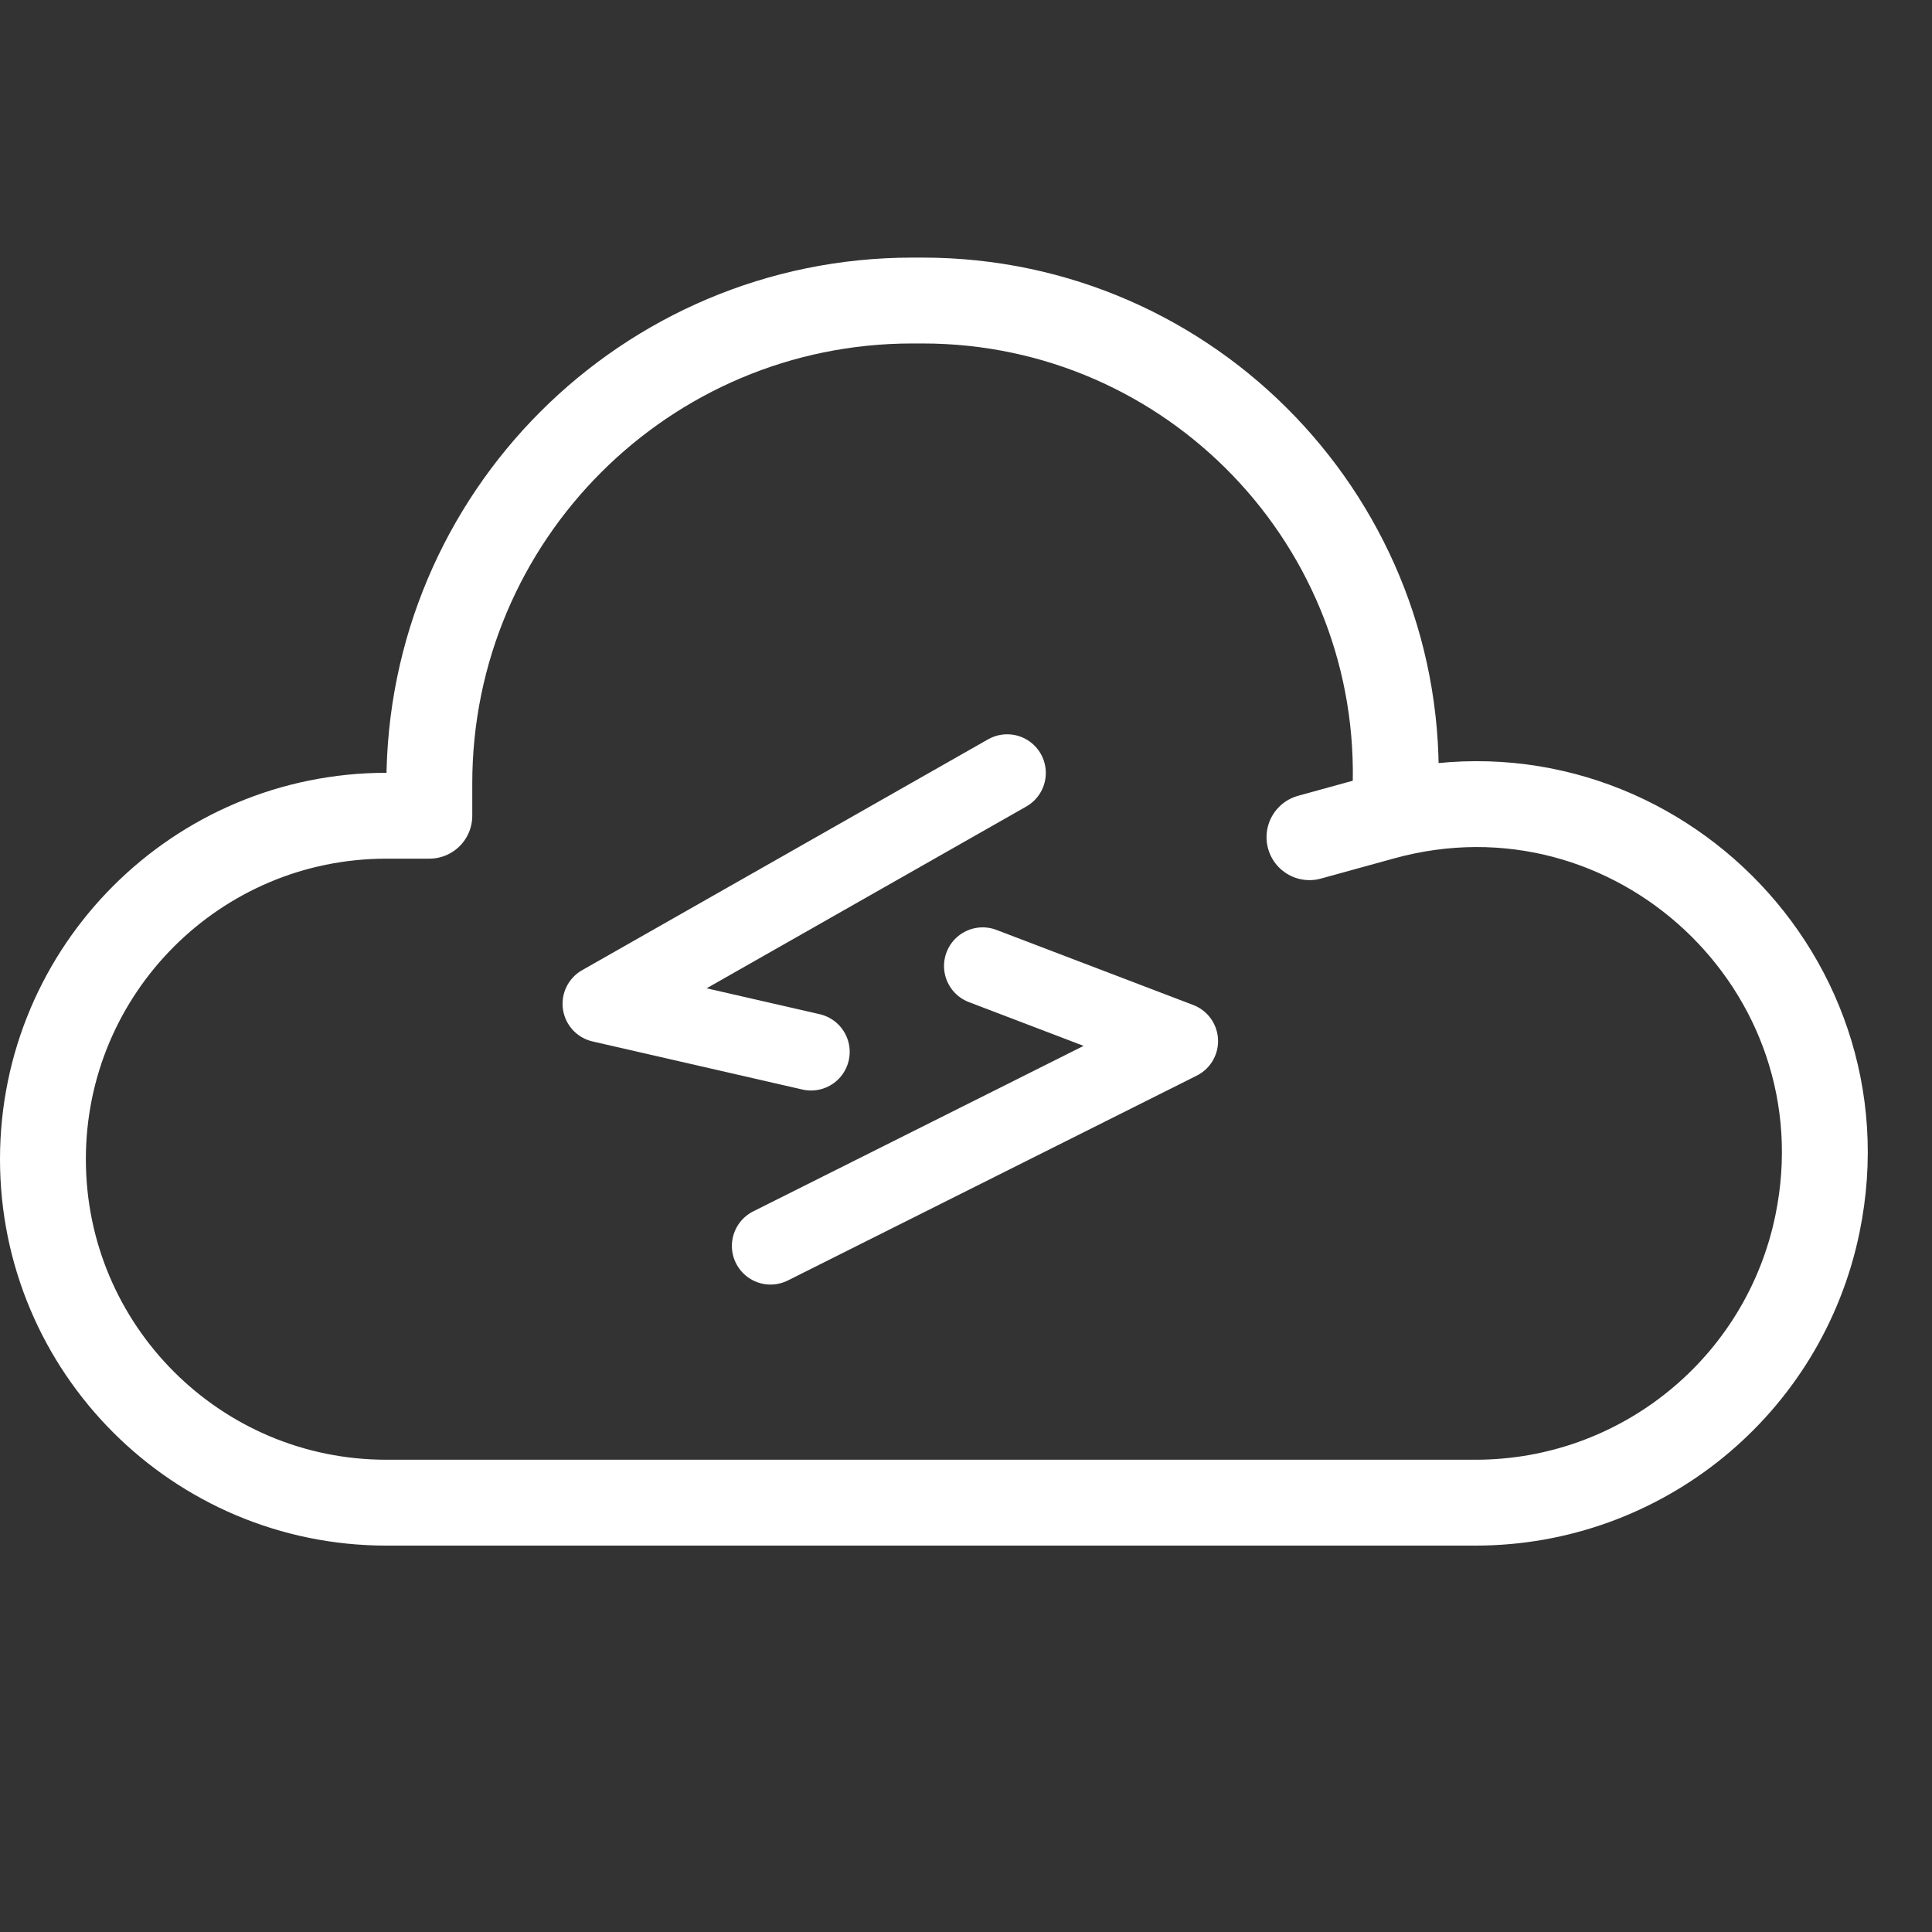 <?xml version="1.0" encoding="UTF-8"?>
<svg width="45" height="45" viewBox="0 0 45 45" fill="none" xmlns="http://www.w3.org/2000/svg">
<rect x="0" y="0" width="45" height="45" fill="#333333" stroke="none"/>
<path d="M23.459 18.003L14.003 23.38L18.891 24.5" stroke="white" stroke-width="1.8" stroke-linecap="round" stroke-linejoin="round"/>
<path d="M17.947 29.02L27.471 24.249L22.888 22.5" stroke="white" stroke-width="1.8" stroke-linecap="round" stroke-linejoin="round"/>
<path d="M30.5 19.5L32.205 19.03C38.059 17.415 43.553 22.554 42.333 28.502V28.502C41.557 32.285 38.228 35 34.367 35H9C4.582 35 1 31.418 1 27V27C1 22.582 4.582 19 9 19L10 19V18.25C10 12.037 15.037 7 21.25 7H21.489C27.764 7 32.773 12.231 32.5 18.5V18.5" stroke="white" stroke-width="2" stroke-linecap="round" stroke-linejoin="round"/>
</svg>
